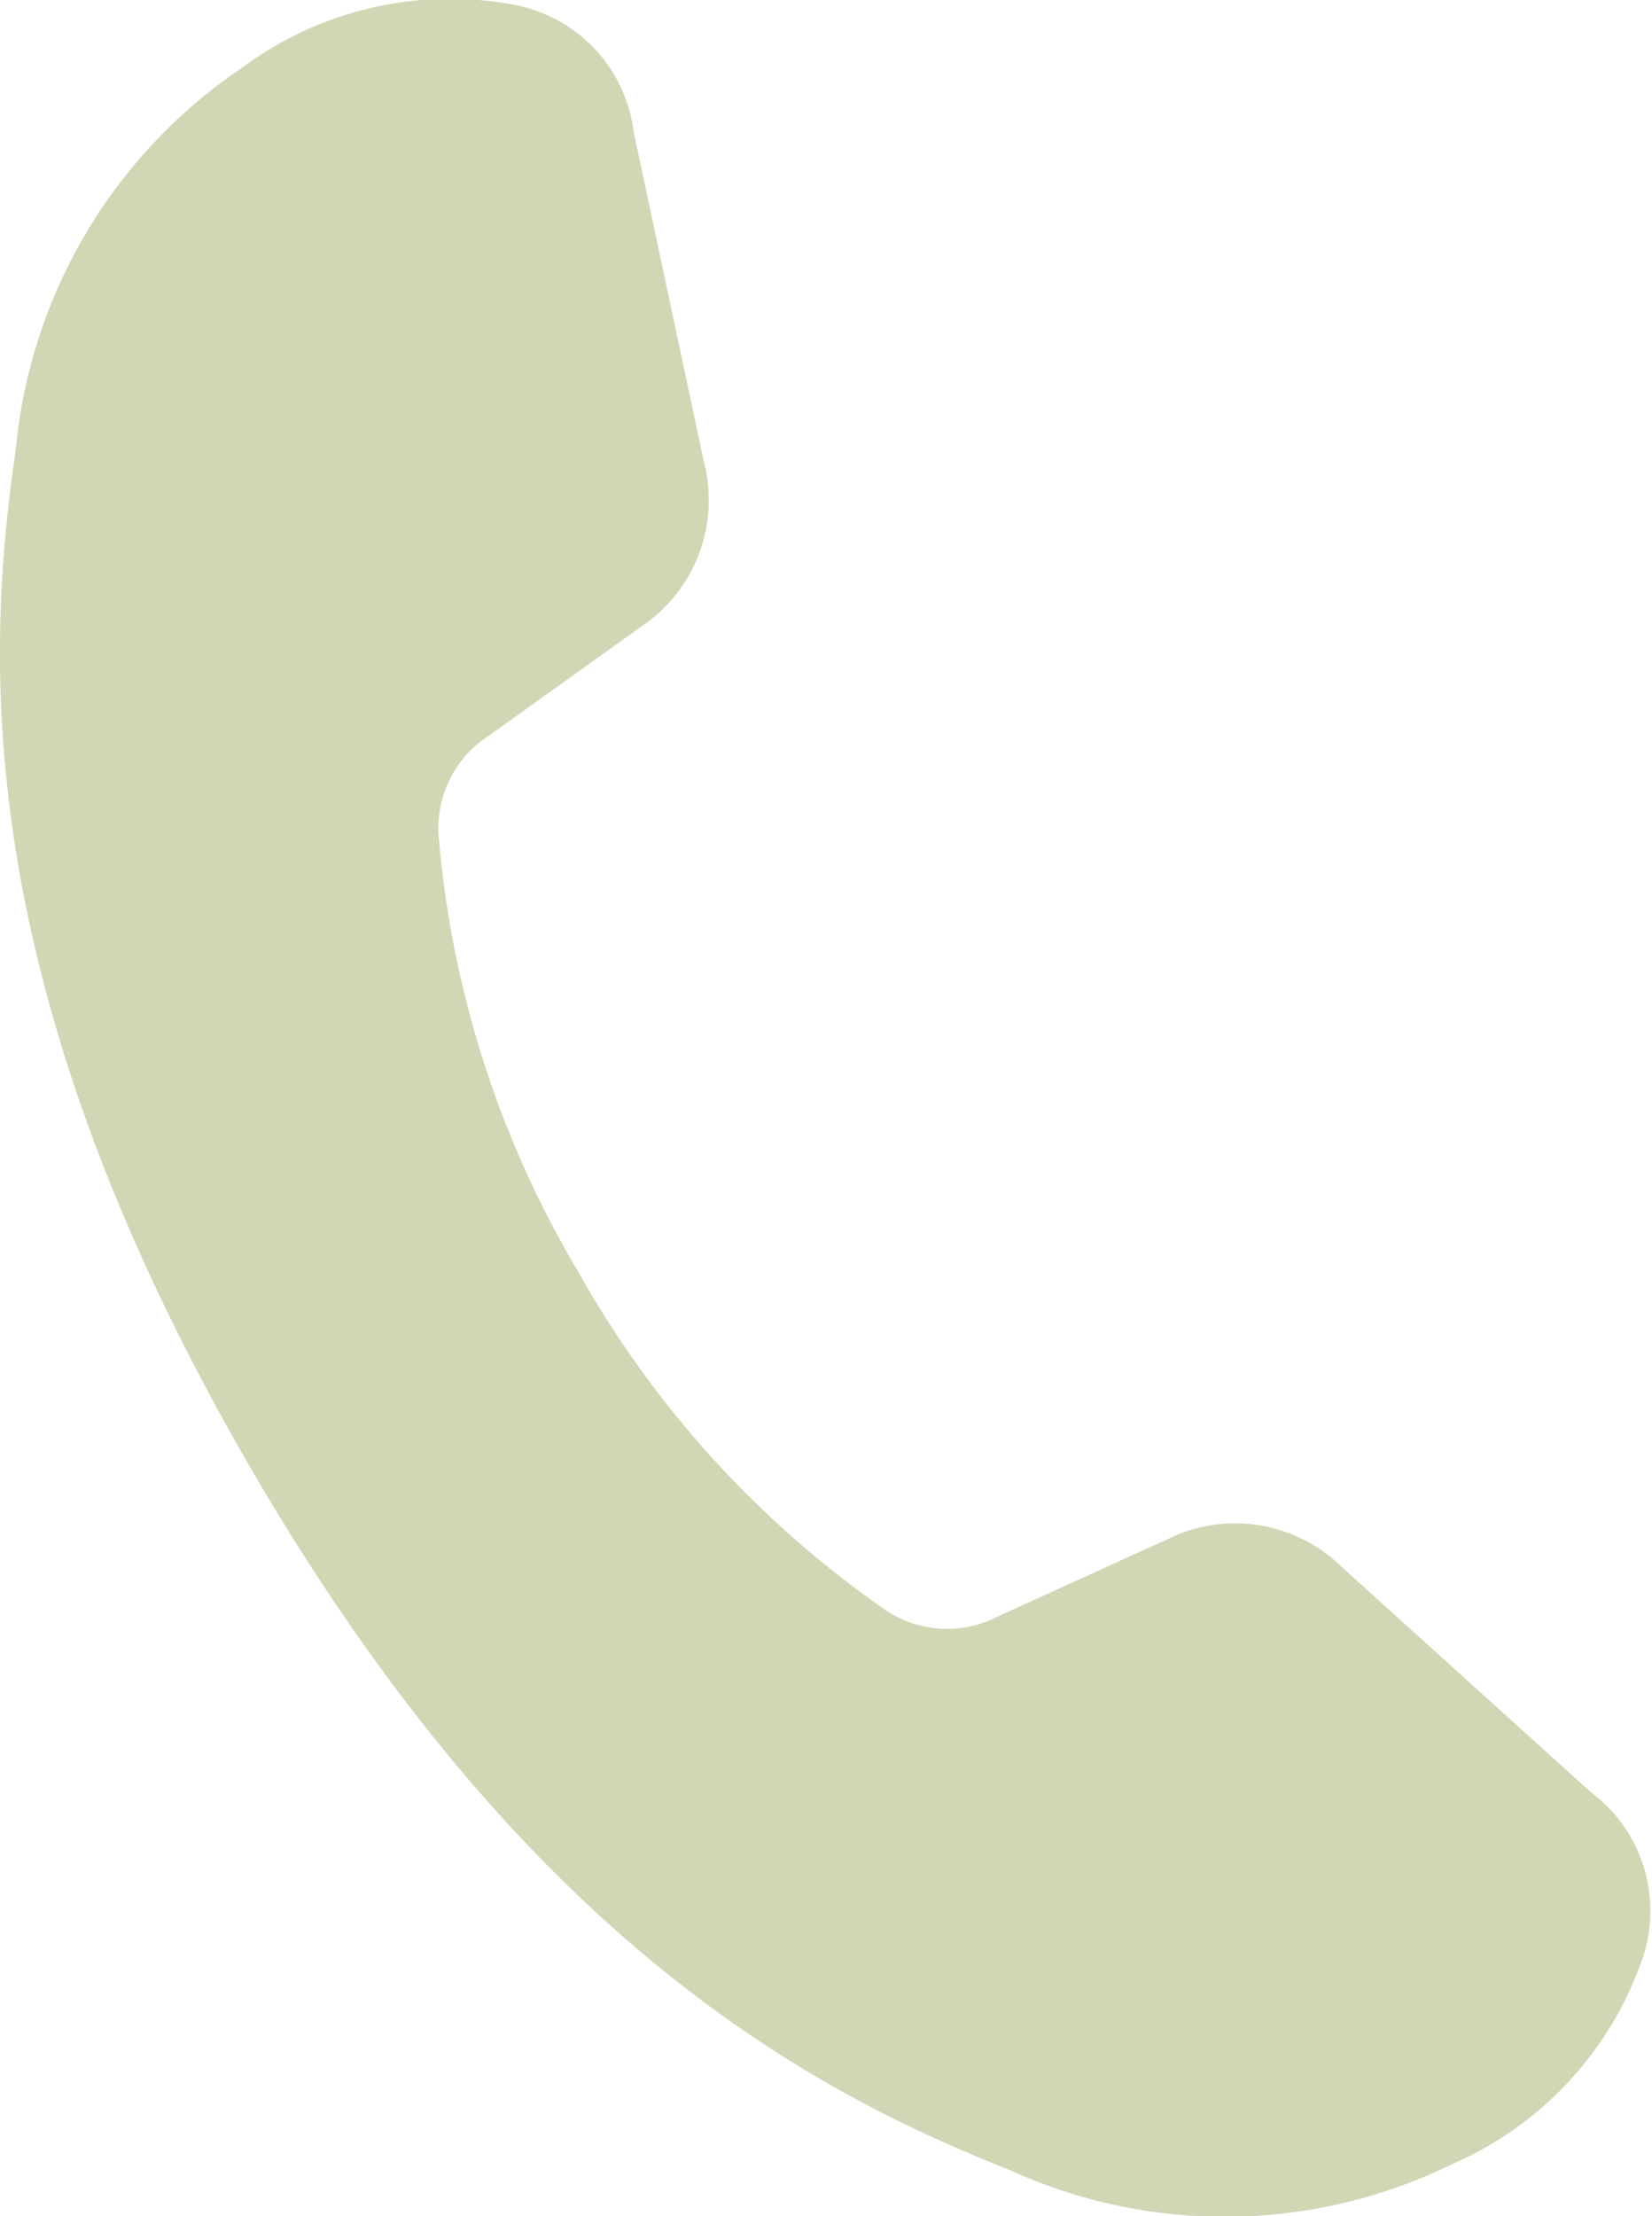 <svg xmlns="http://www.w3.org/2000/svg" xmlns:xlink="http://www.w3.org/1999/xlink" width="17.095" height="22.924" viewBox="0 0 17.095 22.924">
  <defs>
    <clipPath id="clip-path">
      <rect id="Rechteck_28" data-name="Rechteck 28" width="17.095" height="22.924" transform="translate(0 0)" fill="#d2d6b5"/>
    </clipPath>
  </defs>
  <g id="Gruppe_540" data-name="Gruppe 540" clip-path="url(#clip-path)">
    <path id="Pfad_529" data-name="Pfad 529" d="M13.892,16.215a1.577,1.577,0,0,0-1.713-.339l-1.843.839a1.145,1.145,0,0,1-1.155-.049,10.531,10.531,0,0,1-3.2-3.516A10.529,10.529,0,0,1,4.537,8.622,1.144,1.144,0,0,1,5.072,7.6L6.719,6.421a1.576,1.576,0,0,0,.563-1.653l-.724-3.4A1.53,1.53,0,0,0,5.346.055a3.6,3.6,0,0,0-2.83.638A5.36,5.36,0,0,0,.165,4.636c-.311,2.124-.487,5.5,2.395,10.49s5.892,6.527,7.888,7.319a5.359,5.359,0,0,0,4.589-.065A3.6,3.6,0,0,0,17,20.248a1.53,1.53,0,0,0-.535-1.708Z" transform="translate(0 0)" fill="#d2d6b5"/>
  </g>
</svg>
